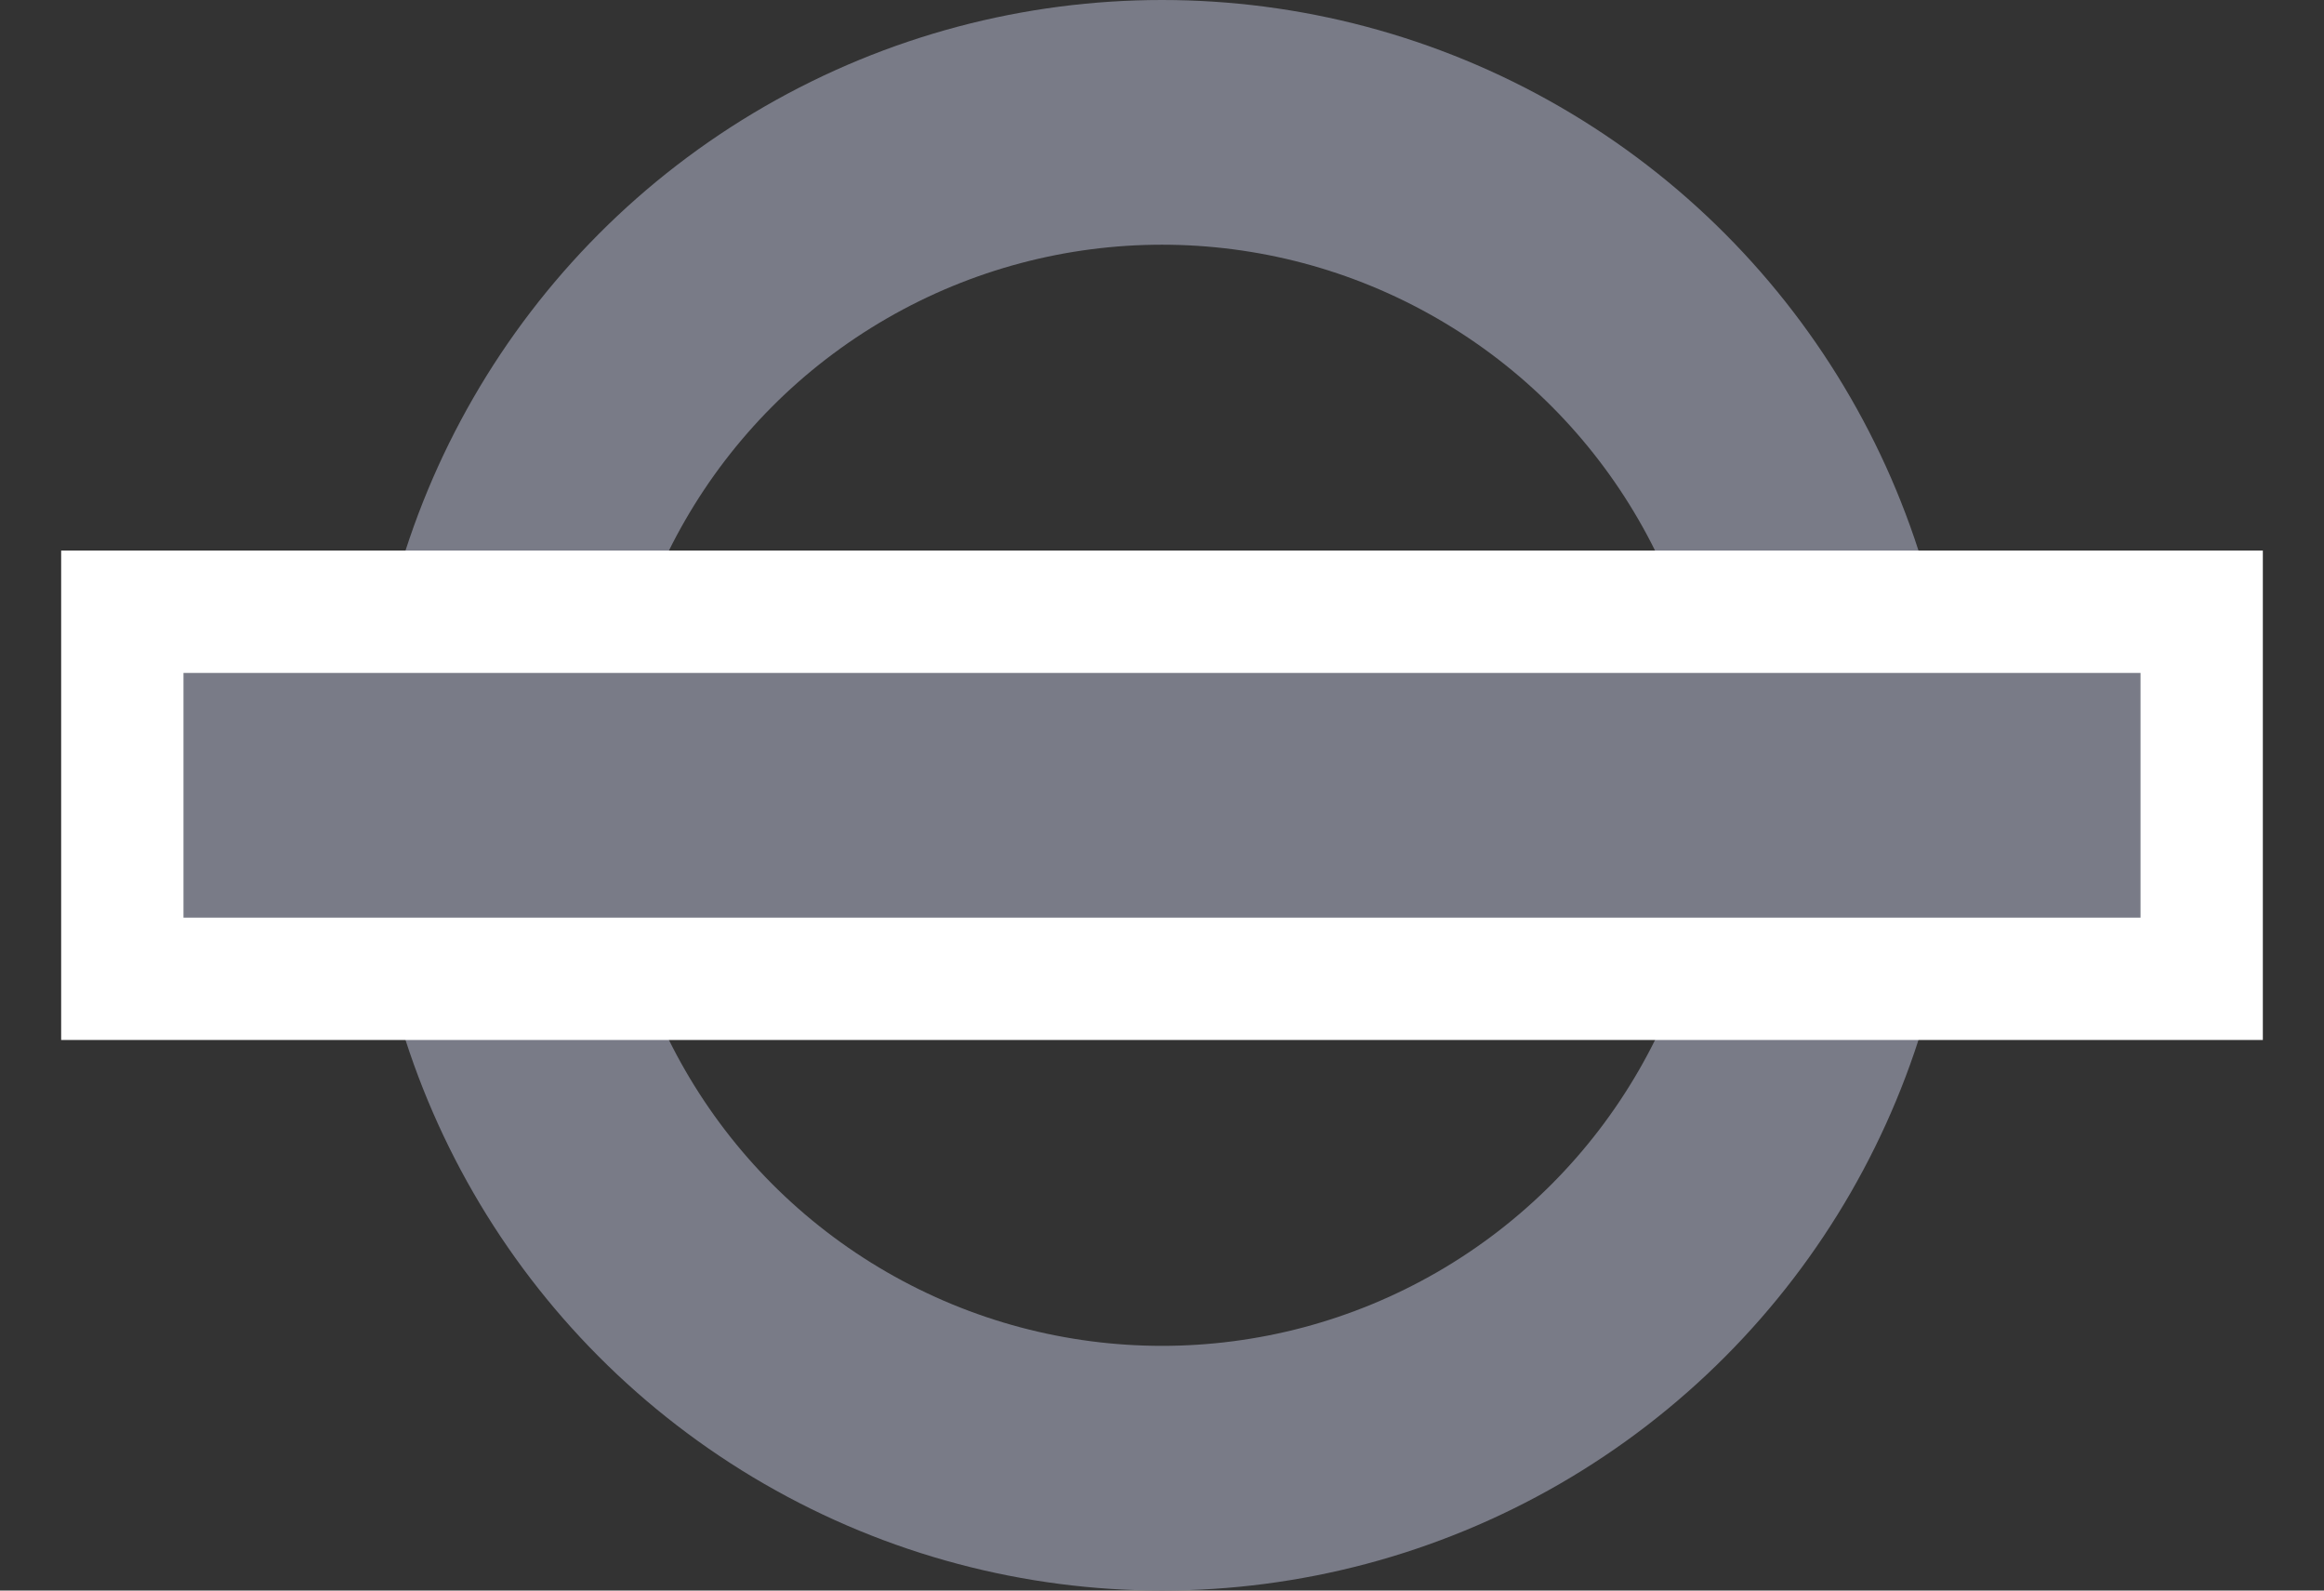 <svg xmlns="http://www.w3.org/2000/svg" width="19" height="13" viewBox="0 0 19 13" fill="none">
    <rect x="0" y="0" width="19" height="13" fill="#333333" stroke="none"/>
    <circle cx="9.5" cy="6.5" r="5.5" stroke="#797B87" stroke-width="2"/>
    <path d="M1 5H18V8H1V5Z" fill="#797B87" stroke="white"/>
</svg>
